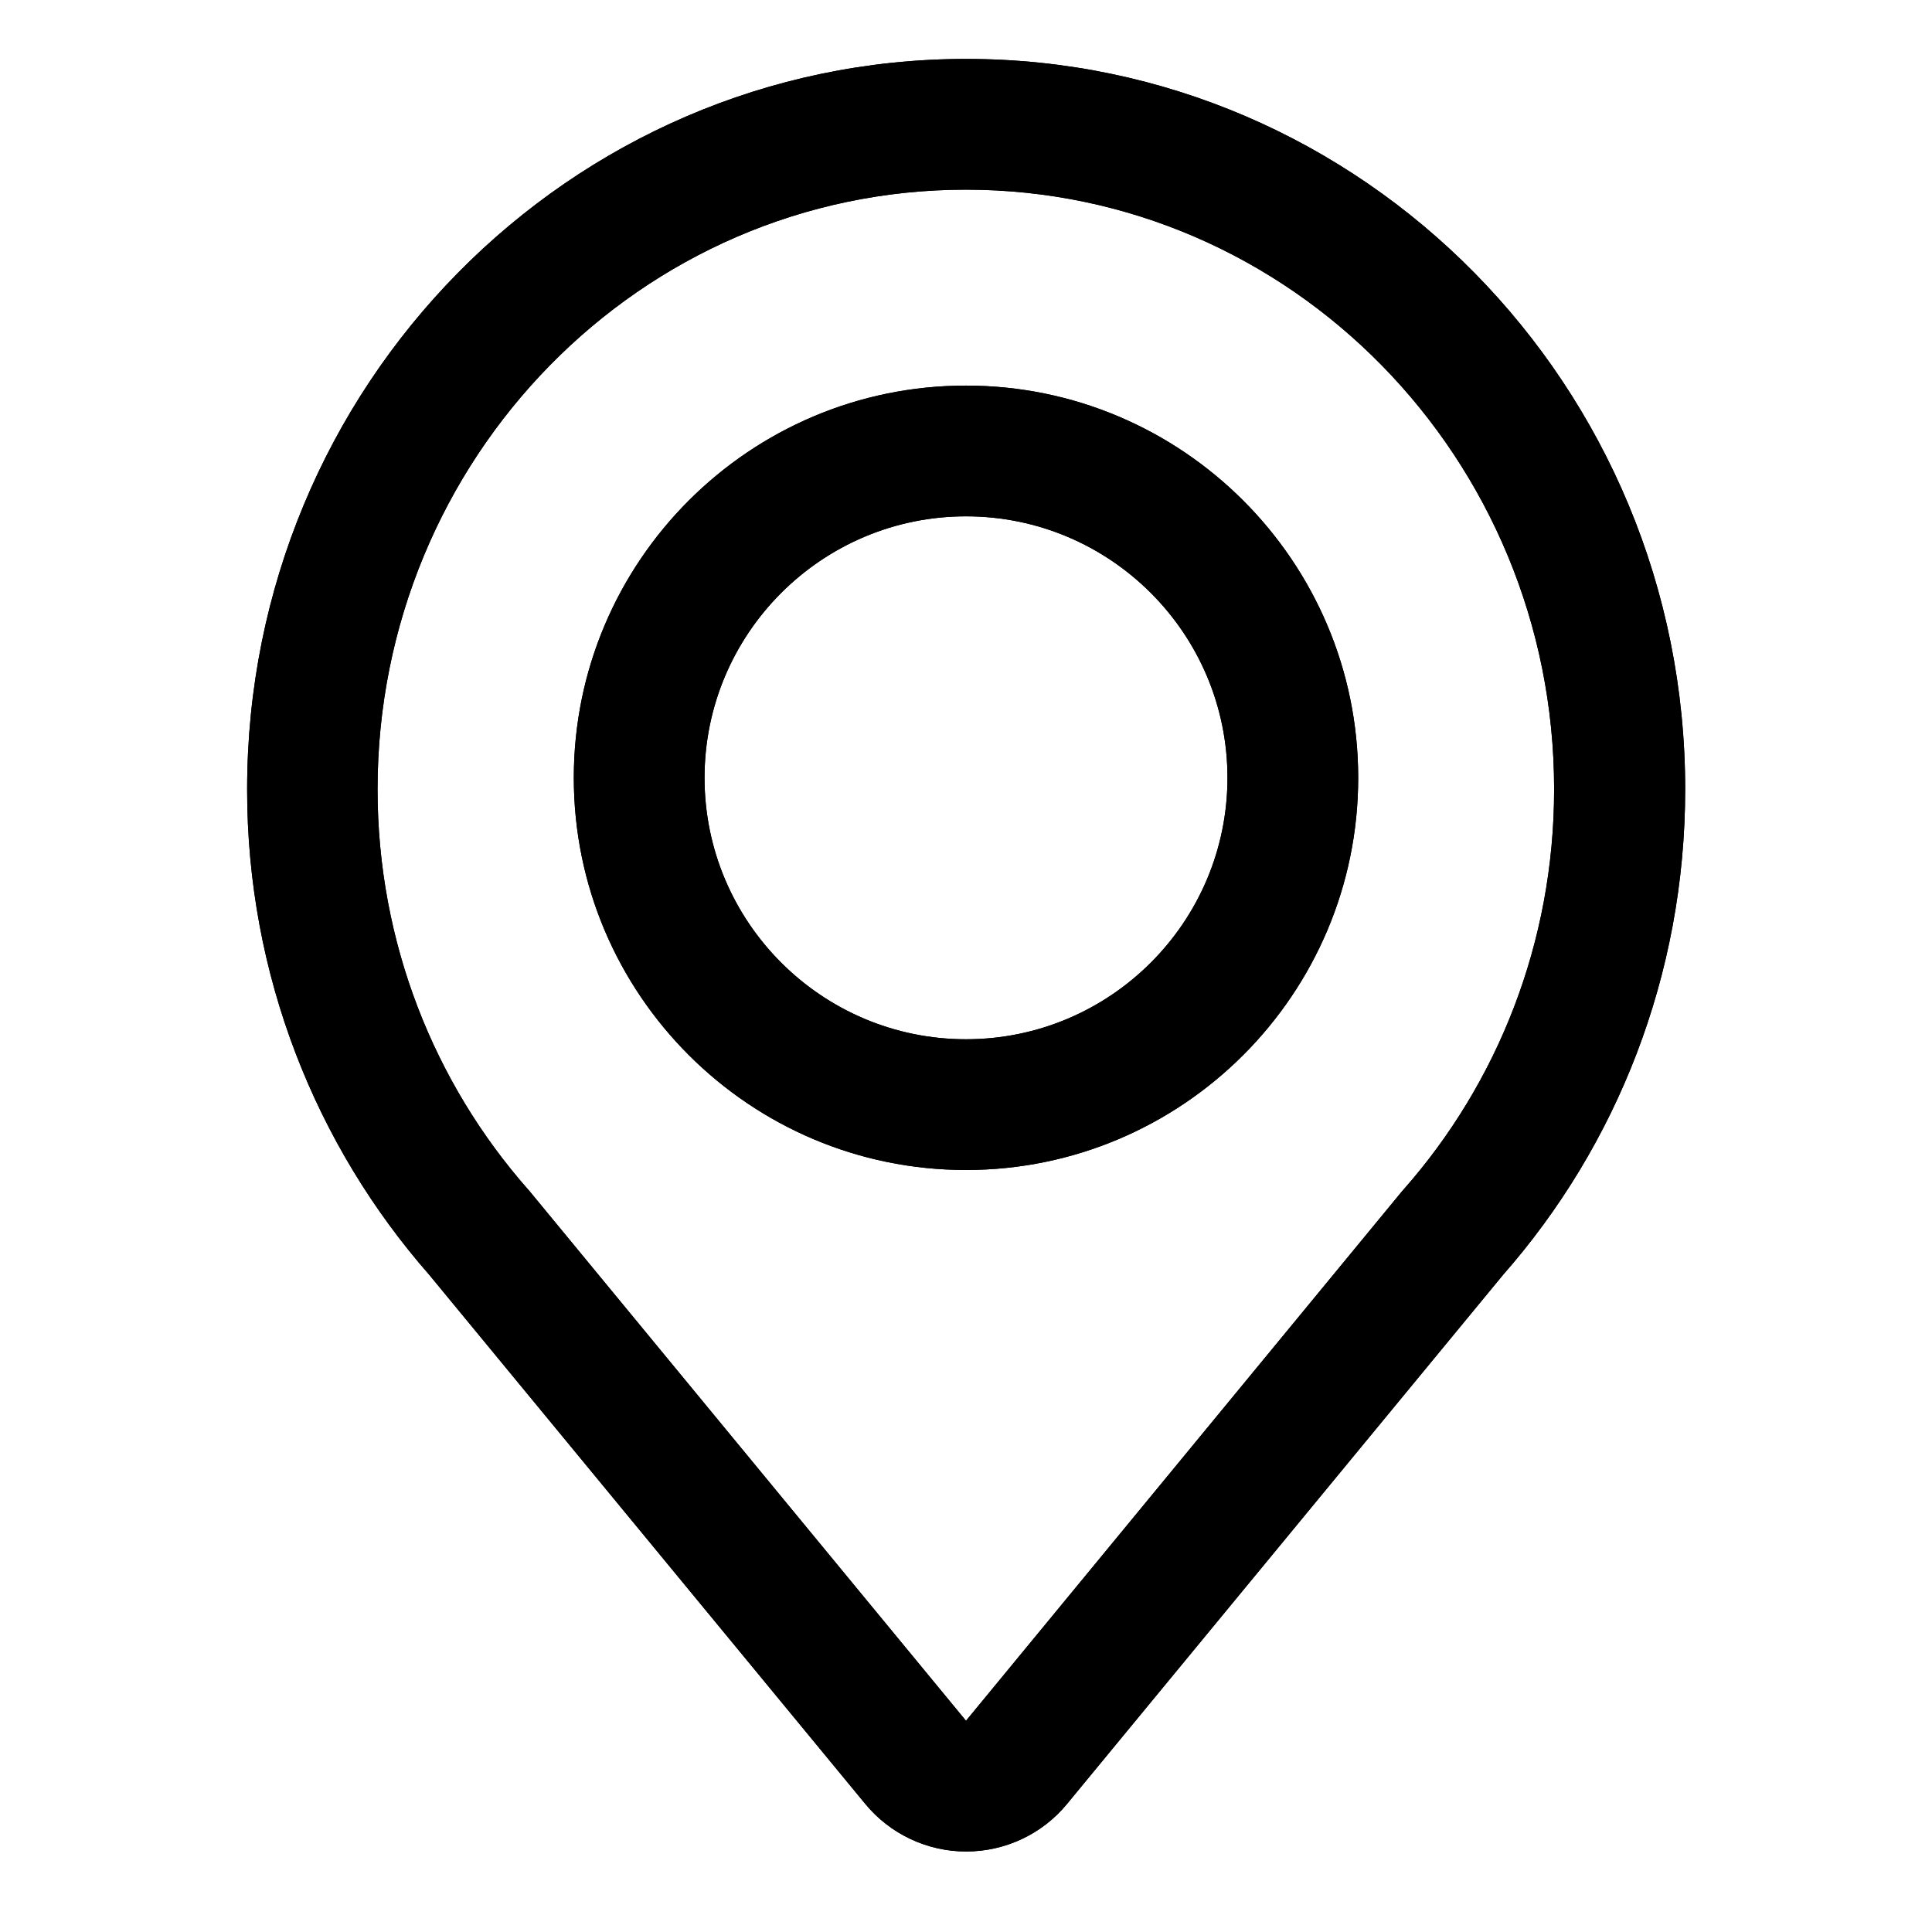 <?xml version="1.0" encoding="utf-8"?>
<!-- Generator: Adobe Illustrator 27.9.0, SVG Export Plug-In . SVG Version: 6.00 Build 0)  -->
<svg version="1.1" id="Layer_1" xmlns="http://www.w3.org/2000/svg" xmlns:xlink="http://www.w3.org/1999/xlink" x="0px" y="0px"
	 viewBox="0 0 1200 1200" style="enable-background:new 0 0 1200 1200;" xml:space="preserve">
<style type="text/css">
	.st0{fill-rule:evenodd;clip-rule:evenodd;}
</style>
<g>
	<path class="st0" d="M266.6,791.8l270.8,328.6c15.4,18.7,38.4,29.6,62.7,29.6c24.2,0,47.3-10.8,62.7-29.6l270.8-328.6
		c70.4-80.1,113.1-185.8,113.1-301.6c0-250.6-200.3-453.6-446.6-453.6c-246.3,0-446.6,203.1-446.6,453.6
		C153.4,605.9,196.3,711.6,266.6,791.8L266.6,791.8z M600,1068.8L328.8,739.7c-0.3-0.4-0.6-0.7-0.9-1
		c-58.1-66-93.4-153.1-93.4-248.5c0-205.4,163.5-372.4,365.4-372.4c201.9,0,365.4,167.1,365.4,372.4c0,95.4-35.3,182.6-93.4,248.5
		c-0.3,0.3-0.6,0.7-0.9,1L600,1068.8z M266.6,791.8l0.2,0.3L266.6,791.8z M600,239.5c-134.4,0-243.6,109.2-243.6,243.6
		c0,134.4,109.2,243.6,243.6,243.6c134.4,0,243.6-109.2,243.6-243.6C843.6,348.7,734.4,239.5,600,239.5L600,239.5z M600,320.7
		c89.6,0,162.4,72.8,162.4,162.4S689.6,645.5,600,645.5s-162.4-72.8-162.4-162.4S510.4,320.7,600,320.7L600,320.7z"/>
	<path class="st0" d="M266.6,791.8l270.8,328.6c15.4,18.7,38.4,29.6,62.7,29.6c24.2,0,47.3-10.8,62.7-29.6l270.8-328.6
		c70.4-80.1,113.1-185.8,113.1-301.6c0-250.6-200.3-453.6-446.6-453.6c-246.3,0-446.6,203.1-446.6,453.6
		C153.4,605.9,196.3,711.6,266.6,791.8L266.6,791.8z M600,1068.8L328.8,739.7c-0.3-0.4-0.6-0.7-0.9-1
		c-58.1-66-93.4-153.1-93.4-248.5c0-205.4,163.5-372.4,365.4-372.4c201.9,0,365.4,167.1,365.4,372.4c0,95.4-35.3,182.6-93.4,248.5
		c-0.3,0.3-0.6,0.7-0.9,1L600,1068.8z M266.6,791.8l0.2,0.3L266.6,791.8z M600,239.5c-134.4,0-243.6,109.2-243.6,243.6
		c0,134.4,109.2,243.6,243.6,243.6c134.4,0,243.6-109.2,243.6-243.6C843.6,348.7,734.4,239.5,600,239.5L600,239.5z M600,320.7
		c89.6,0,162.4,72.8,162.4,162.4S689.6,645.5,600,645.5s-162.4-72.8-162.4-162.4S510.4,320.7,600,320.7L600,320.7z"/>
</g>
</svg>
